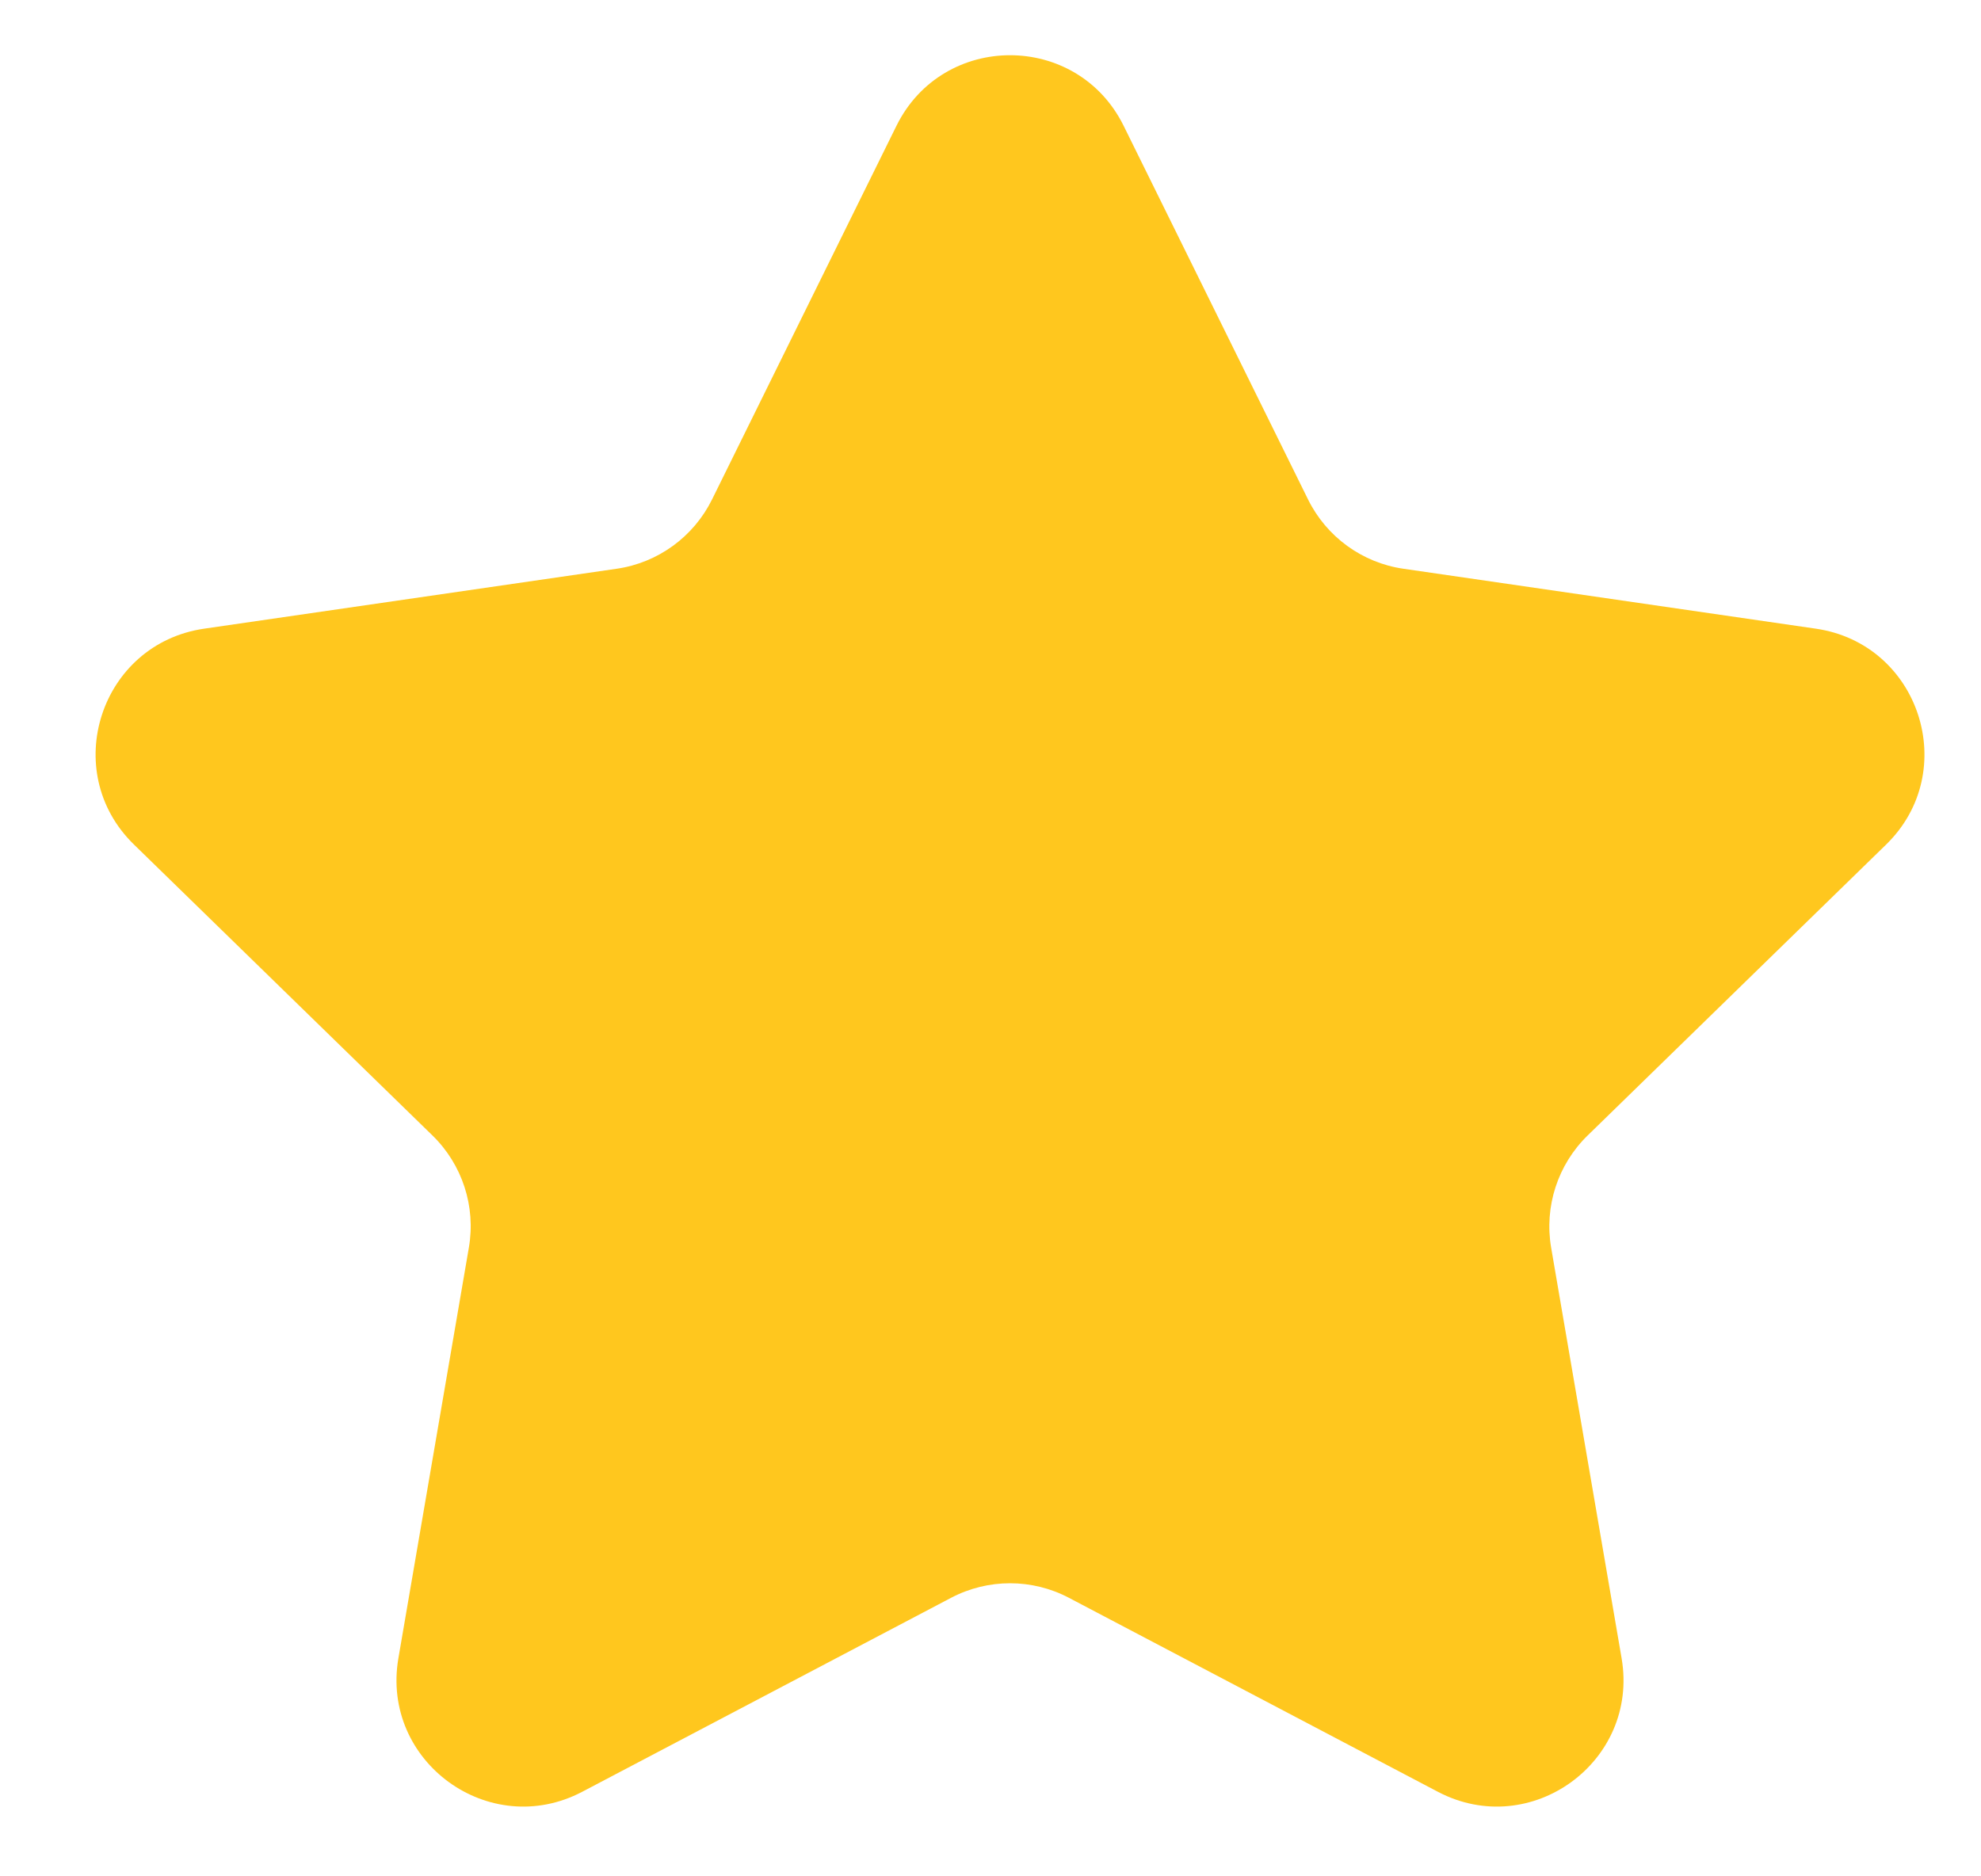 <svg width="19" height="18" viewBox="0 0 19 18" fill="none" xmlns="http://www.w3.org/2000/svg">
<path fill-rule="evenodd" clip-rule="evenodd" d="M10.252 15.328C9.899 15.142 9.476 15.142 9.122 15.328L5.584 17.189C4.693 17.657 3.651 16.9 3.821 15.908L4.497 11.968C4.565 11.574 4.434 11.172 4.148 10.893L1.285 8.102C0.564 7.4 0.962 6.176 1.958 6.031L5.915 5.456C6.31 5.399 6.652 5.15 6.829 4.792L8.598 1.207C9.044 0.304 10.331 0.304 10.777 1.207L12.546 4.792C12.723 5.15 13.065 5.399 13.46 5.456L17.416 6.031C18.413 6.176 18.81 7.4 18.09 8.102L15.227 10.893C14.941 11.172 14.81 11.574 14.877 11.968L15.553 15.908C15.723 16.9 14.682 17.657 13.791 17.189L10.252 15.328Z" fill="#FFC71E"/>
</svg>
